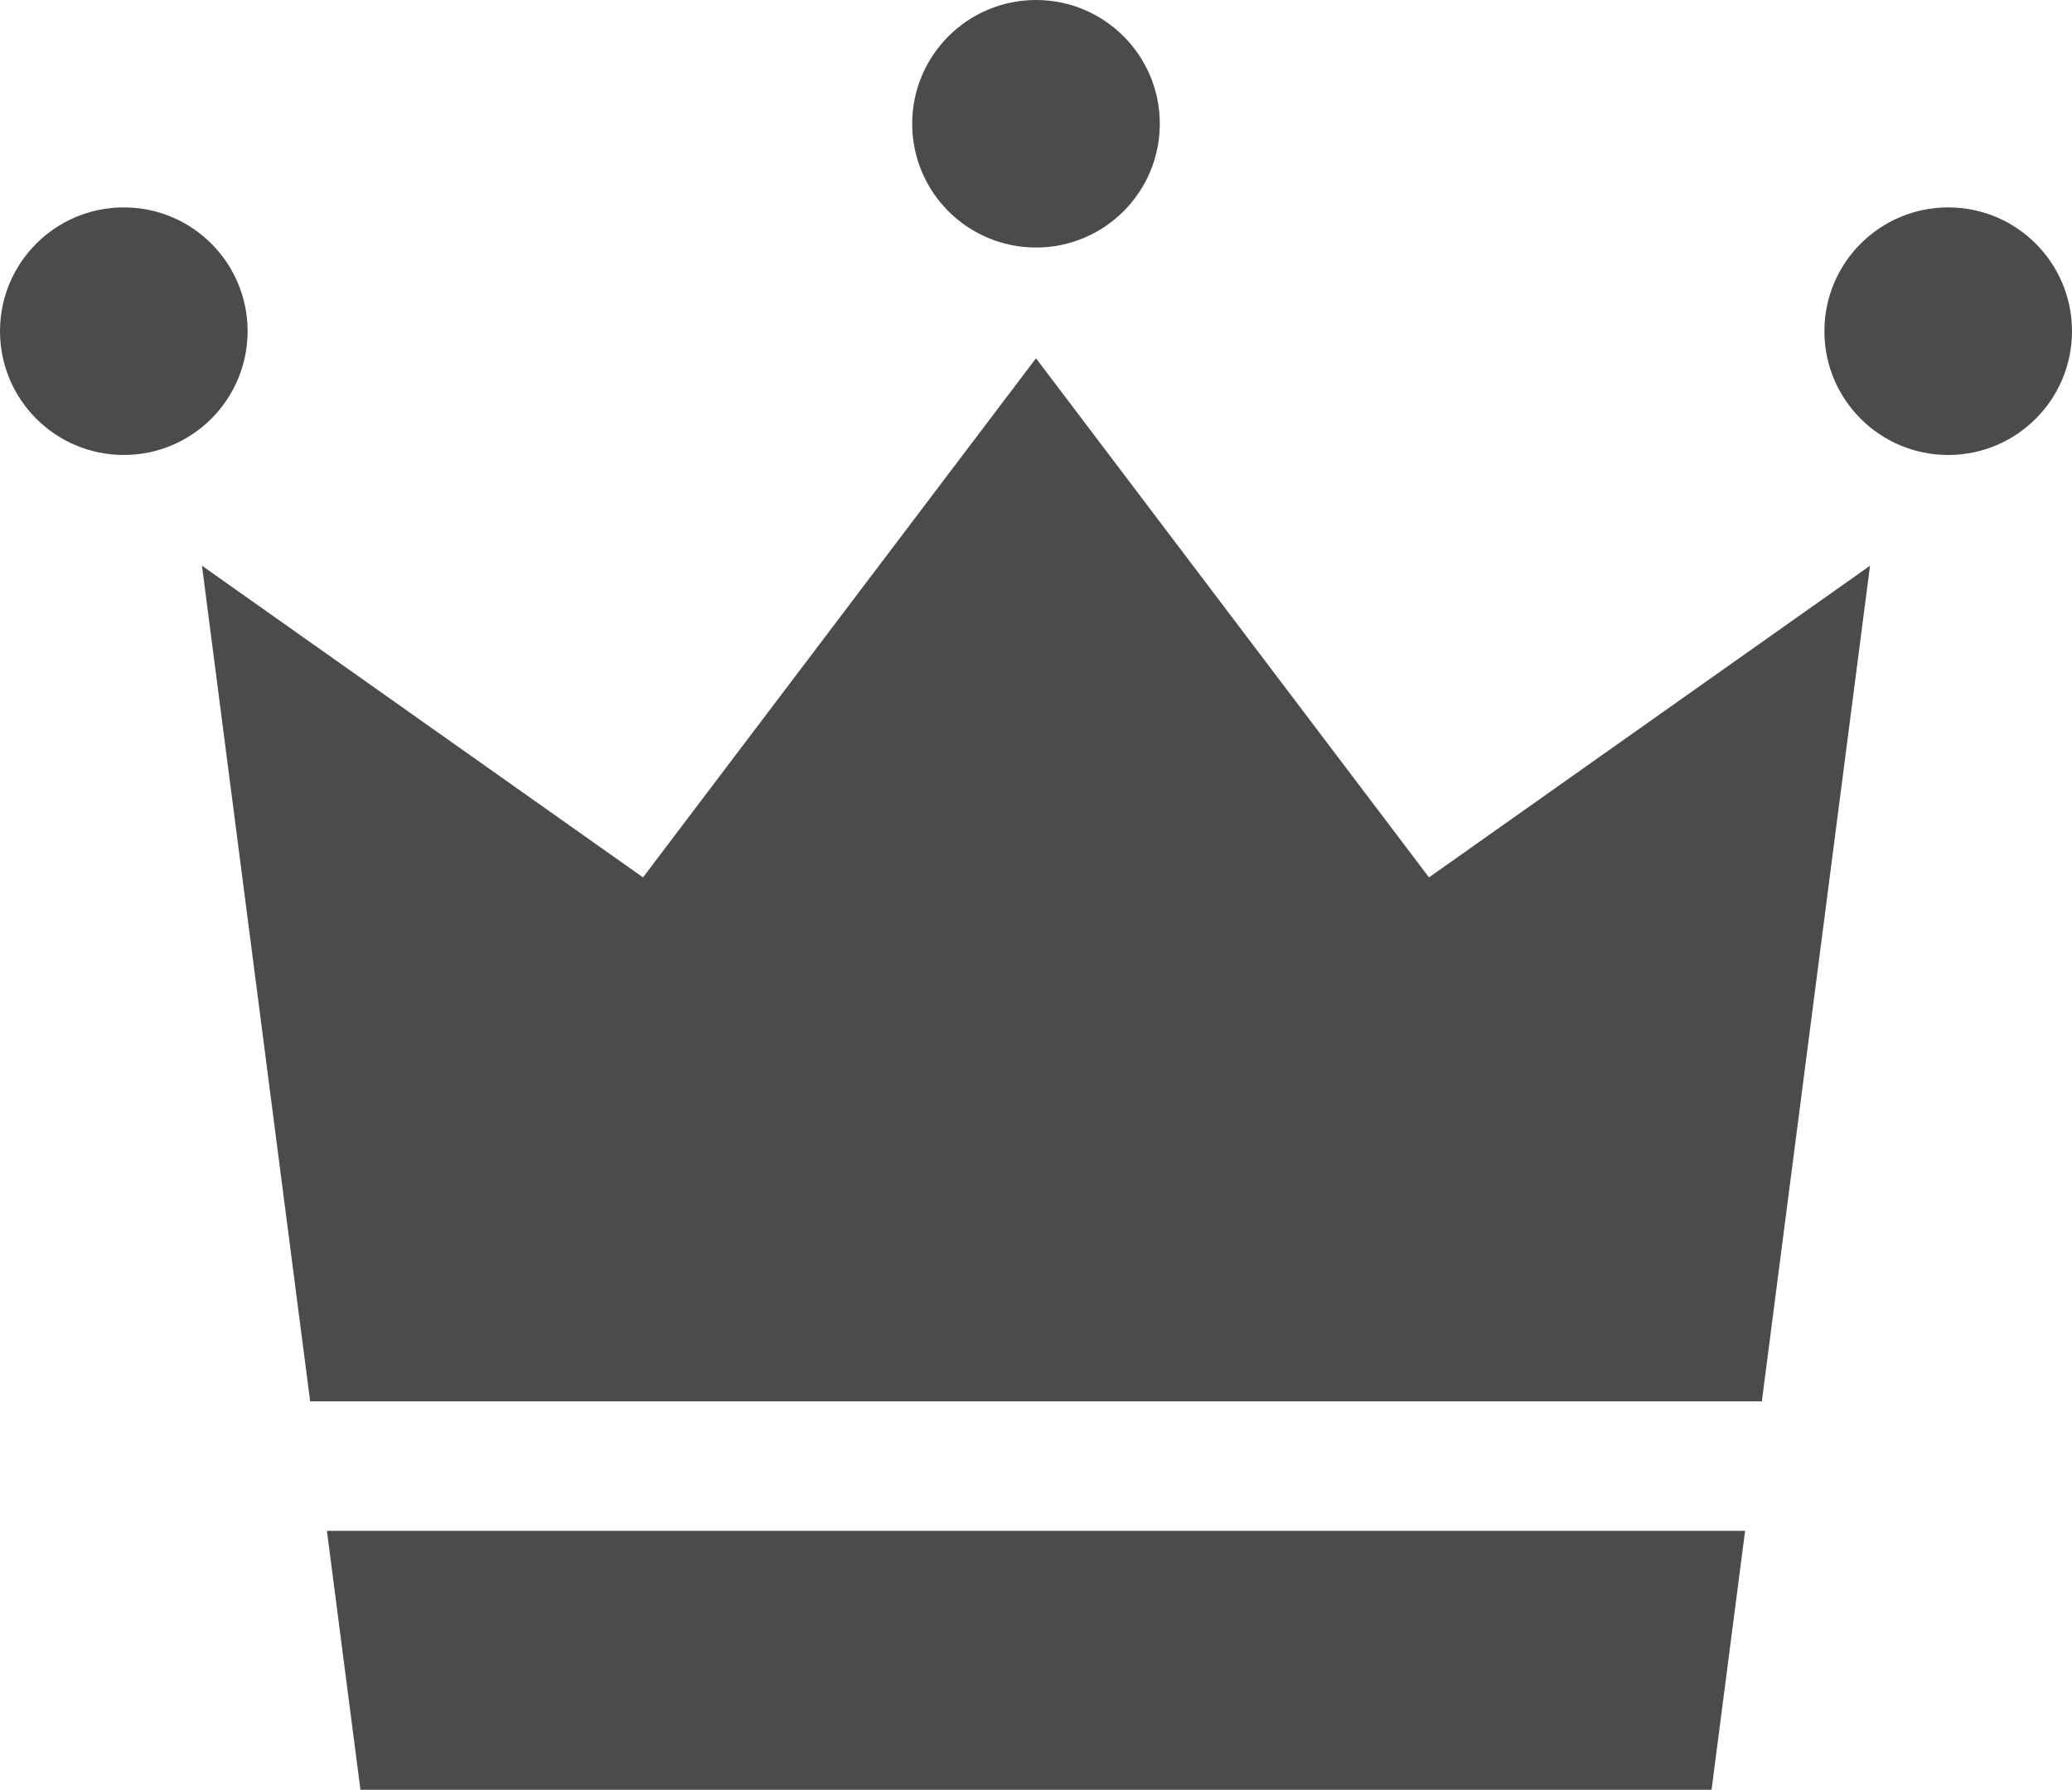 <?xml version="1.0" encoding="UTF-8"?>
<svg id="_レイヤー_2" data-name="レイヤー 2" xmlns="http://www.w3.org/2000/svg" viewBox="0 0 48 41.467">
  <g id="_2" data-name="2">
    <g>
      <path d="M5.736,7.673c0,1.584-1.285,2.868-2.868,2.868-1.585,0-2.868-1.285-2.868-2.868s1.283-2.868,2.868-2.868,2.868,1.285,2.868,2.868Z" fill="#4b4b4b"/>
      <path d="M48,7.673c0,1.584-1.283,2.868-2.868,2.868s-2.868-1.285-2.868-2.868,1.285-2.868,2.868-2.868c1.585,0,2.868,1.285,2.868,2.868Z" fill="#4b4b4b"/>
      <path d="M26.868,2.868c0,1.584-1.285,2.867-2.868,2.867s-2.868-1.283-2.868-2.867,1.285-2.868,2.868-2.868,2.868,1.283,2.868,2.868Z" fill="#4b4b4b"/>
      <polygon points="40.815 32.467 43.321 13.107 33.104 20.328 24 8.301 14.896 20.328 4.679 13.107 7.185 32.467 40.815 32.467" fill="#4b4b4b"/>
      <polygon points="7.573 35.467 8.35 41.467 24 41.467 39.65 41.467 40.427 35.467 7.573 35.467" fill="#4b4b4b"/>
    </g>
  </g>
</svg>